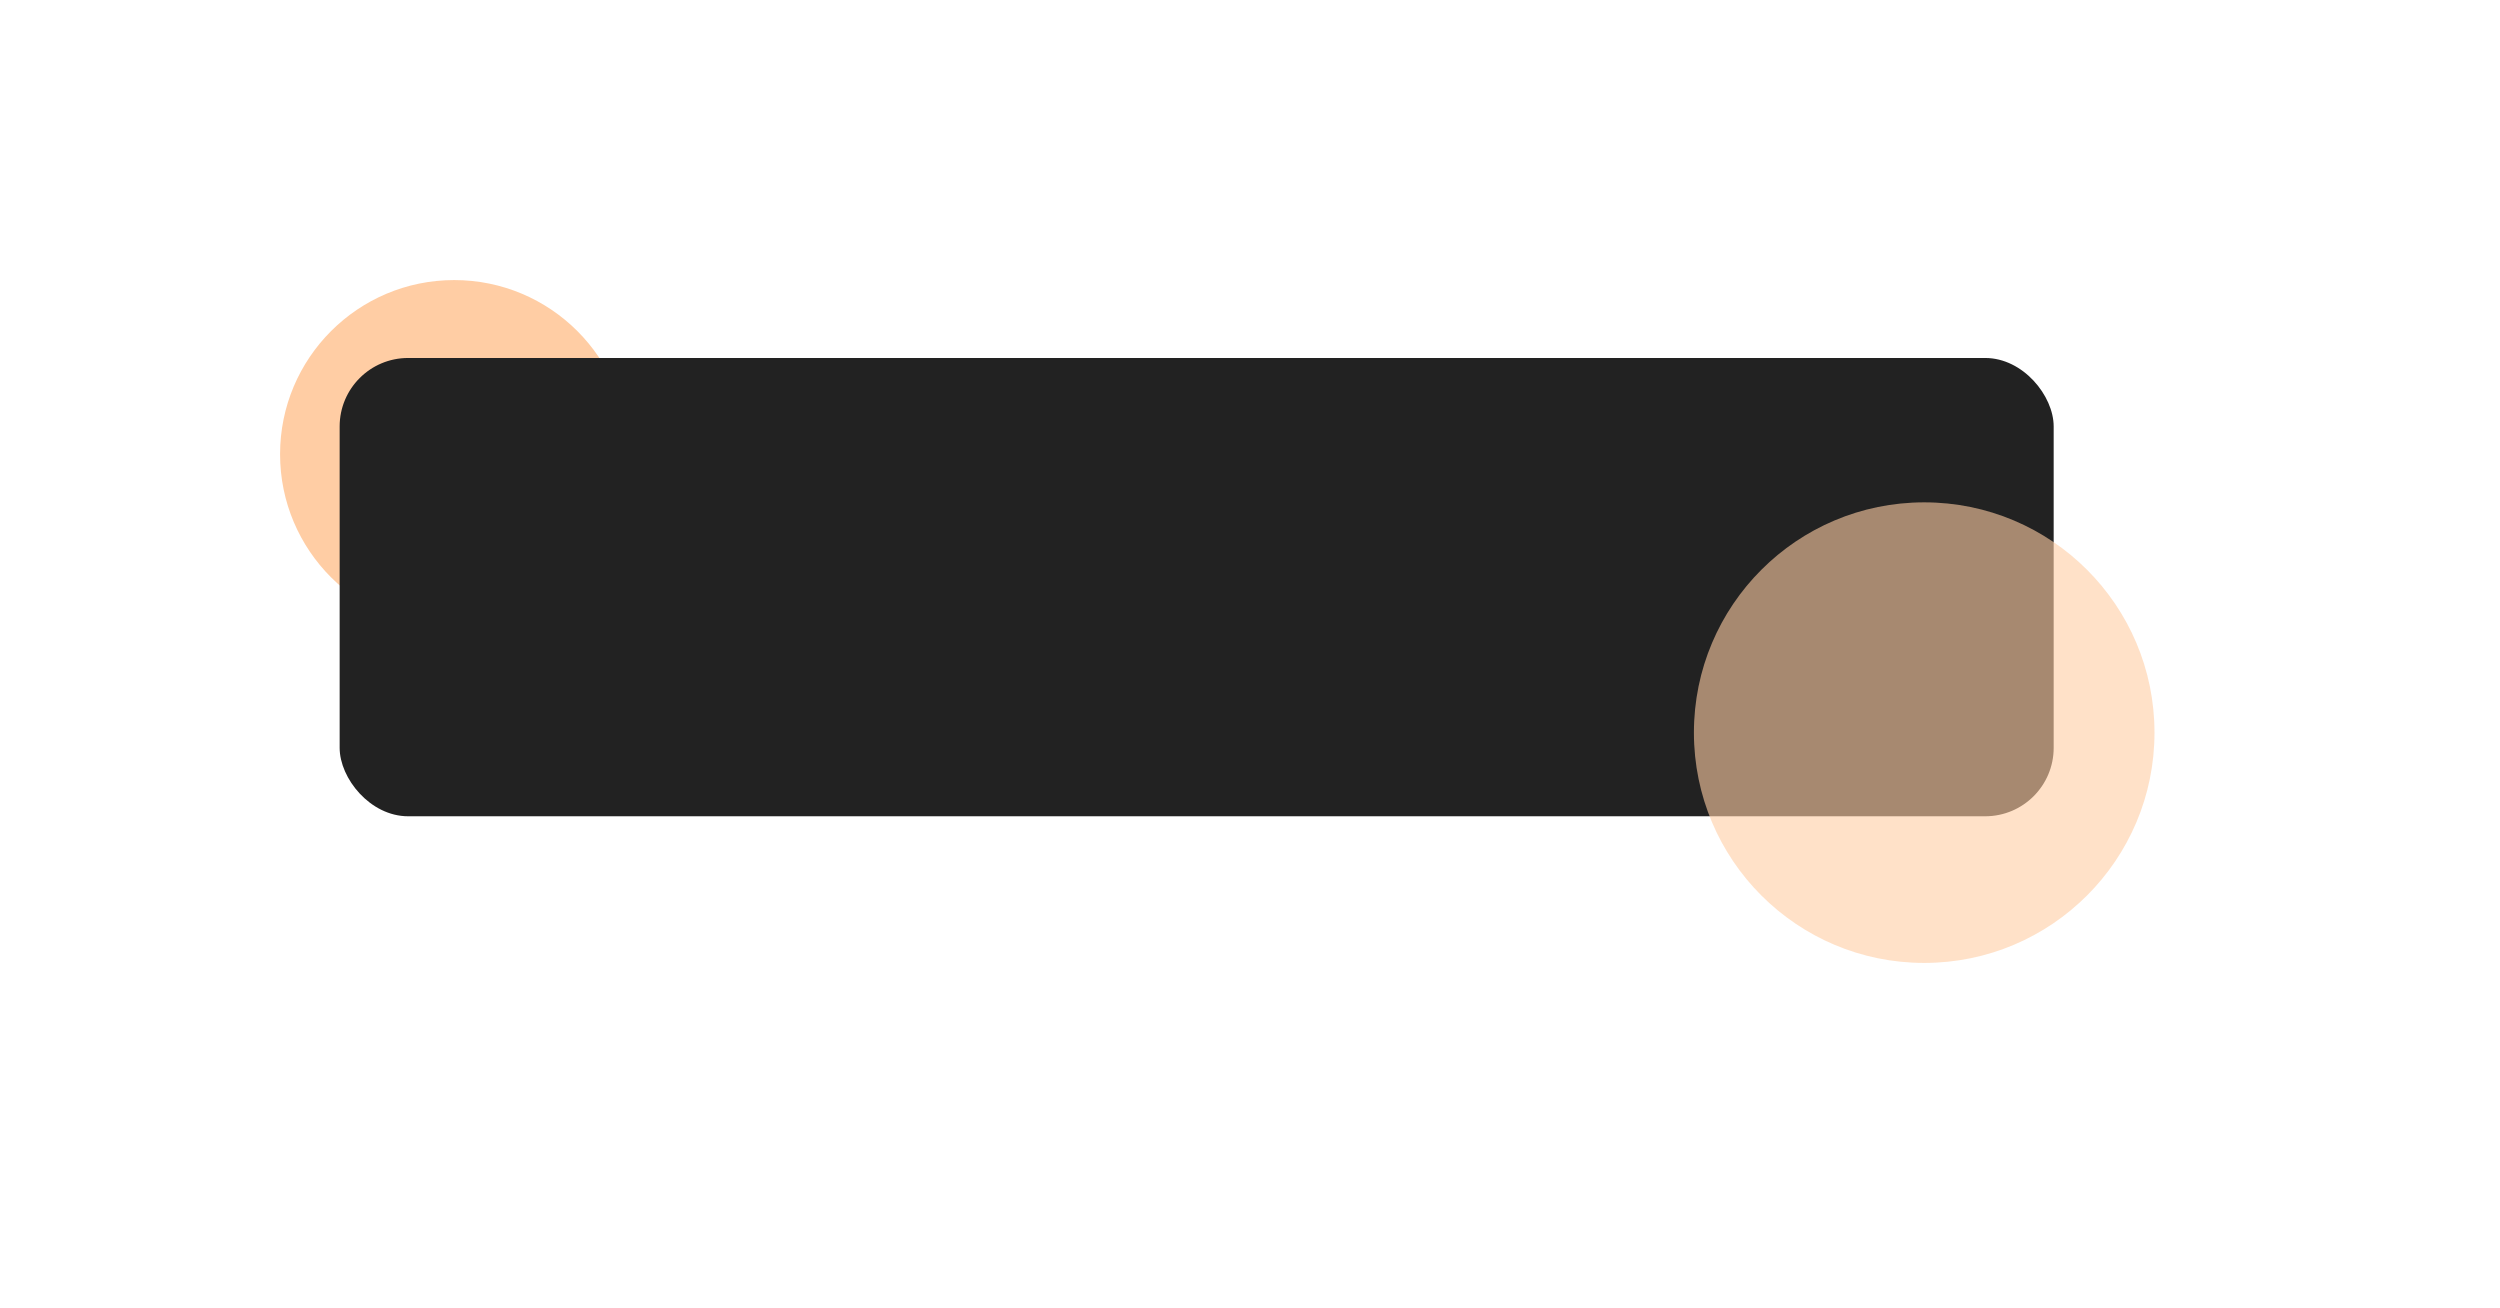 <?xml version="1.0" encoding="UTF-8"?> <svg xmlns="http://www.w3.org/2000/svg" width="1091" height="571" viewBox="0 0 1091 571" fill="none"><g filter="url(#filter0_f_2478_961)"><circle cx="198.222" cy="198.222" r="76" fill="#FFCDA4"></circle></g><rect x="148.222" y="156.222" width="748" height="200" rx="29.88" fill="#222222"></rect><g opacity="0.6" filter="url(#filter1_f_2478_961)"><circle cx="839.722" cy="319.722" r="100.5" fill="#FFCDA4"></circle></g><defs><filter id="filter0_f_2478_961" x="-5.34058e-05" y="7.62939e-06" width="396.444" height="396.444" filterUnits="userSpaceOnUse" color-interpolation-filters="sRGB"><feFlood flood-opacity="0" result="BackgroundImageFix"></feFlood><feBlend mode="normal" in="SourceGraphic" in2="BackgroundImageFix" result="shape"></feBlend><feGaussianBlur stdDeviation="61.111" result="effect1_foregroundBlur_2478_961"></feGaussianBlur></filter><filter id="filter1_f_2478_961" x="589.222" y="69.222" width="501" height="501" filterUnits="userSpaceOnUse" color-interpolation-filters="sRGB"><feFlood flood-opacity="0" result="BackgroundImageFix"></feFlood><feBlend mode="normal" in="SourceGraphic" in2="BackgroundImageFix" result="shape"></feBlend><feGaussianBlur stdDeviation="75" result="effect1_foregroundBlur_2478_961"></feGaussianBlur></filter></defs></svg> 